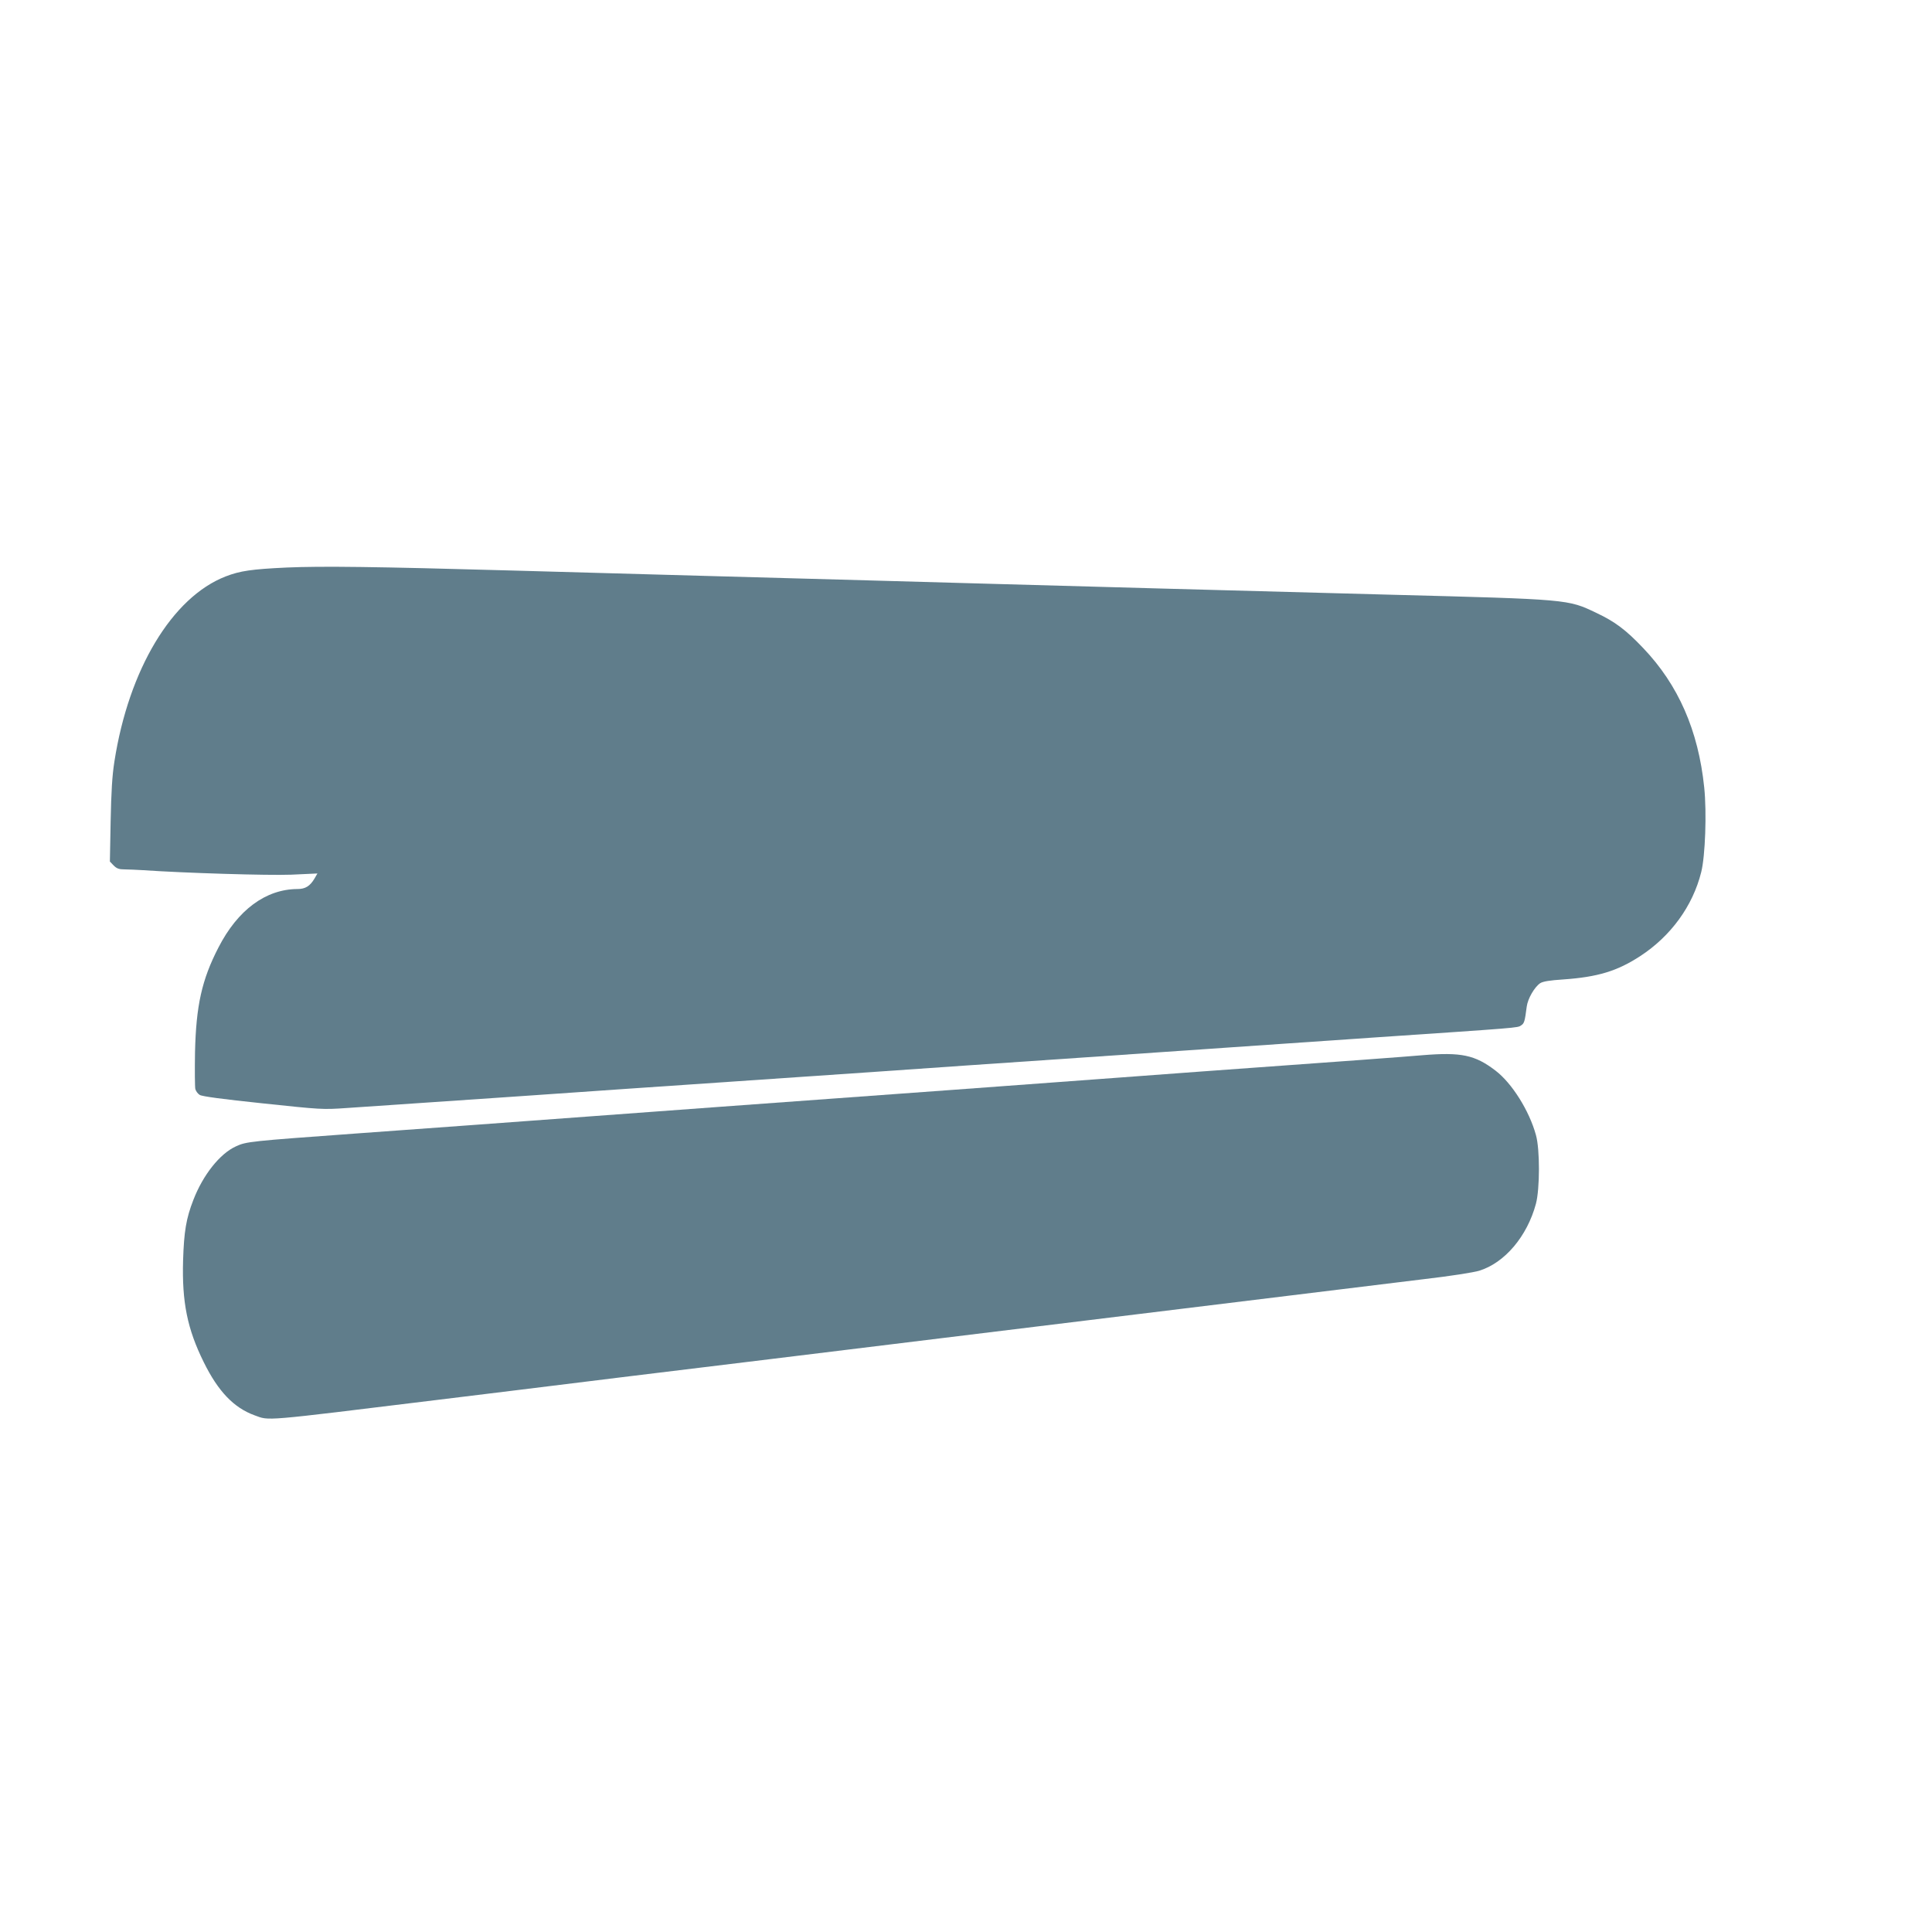 <?xml version="1.0" standalone="no"?>
<!DOCTYPE svg PUBLIC "-//W3C//DTD SVG 20010904//EN"
 "http://www.w3.org/TR/2001/REC-SVG-20010904/DTD/svg10.dtd">
<svg version="1.0" xmlns="http://www.w3.org/2000/svg"
 width="1280pt" height="1280pt" viewBox="0 0 1280 1280"
 preserveAspectRatio="xMidYMid meet">
<g transform="translate(0,1280) scale(0.1,-0.1)"
fill="#607d8b" stroke="none">
<path d="M1900 9040 c-234 -11 -309 -22 -405 -59 -355 -138 -642 -616 -737
-1226 -15 -95 -21 -201 -25 -397 l-5 -266 25 -26 c21 -21 36 -26 74 -26 26 0
80 -3 118 -5 275 -19 832 -36 984 -30 l174 8 -19 -33 c-30 -51 -61 -70 -113
-70 -210 -1 -396 -138 -524 -388 -110 -213 -148 -385 -155 -694 -2 -120 -1
-229 2 -243 4 -14 16 -31 29 -39 15 -10 150 -28 417 -56 387 -41 398 -42 555
-31 88 6 327 22 530 36 204 14 501 34 660 45 613 43 739 51 1380 95 363 25
791 54 950 65 474 33 686 48 1380 95 363 25 788 54 945 65 157 11 582 40 945
65 990 67 968 65 992 81 22 14 25 26 38 125 7 53 51 129 89 155 19 12 63 19
154 25 227 16 356 55 508 154 203 132 349 332 405 557 27 107 37 395 20 560
-39 379 -172 681 -405 925 -114 120 -187 175 -311 233 -188 90 -179 89 -1365
120 -421 11 -1089 29 -1485 40 -396 11 -965 27 -1265 35 -300 8 -621 17 -715
20 -318 9 -539 15 -1090 30 -302 8 -867 24 -1255 35 -927 26 -1264 30 -1500
20z"/>
<path d="M9425 5809 c-127 -11 -480 -37 -1480 -109 -154 -11 -397 -29 -540
-40 -143 -11 -631 -47 -1085 -80 -721 -52 -2346 -171 -3140 -230 -146 -11
-517 -38 -825 -60 -701 -51 -723 -53 -792 -85 -106 -48 -218 -189 -282 -355
-48 -123 -62 -210 -68 -400 -8 -277 28 -455 137 -675 95 -193 199 -302 337
-352 101 -36 32 -42 1208 102 204 25 424 52 490 60 132 17 1390 171 1715 210
113 14 1069 131 2125 260 1056 129 2053 251 2215 271 165 19 324 44 360 55
169 52 318 228 376 444 26 98 27 360 0 455 -44 161 -159 344 -268 427 -136
104 -227 123 -483 102z"/>
</g>
</svg>
